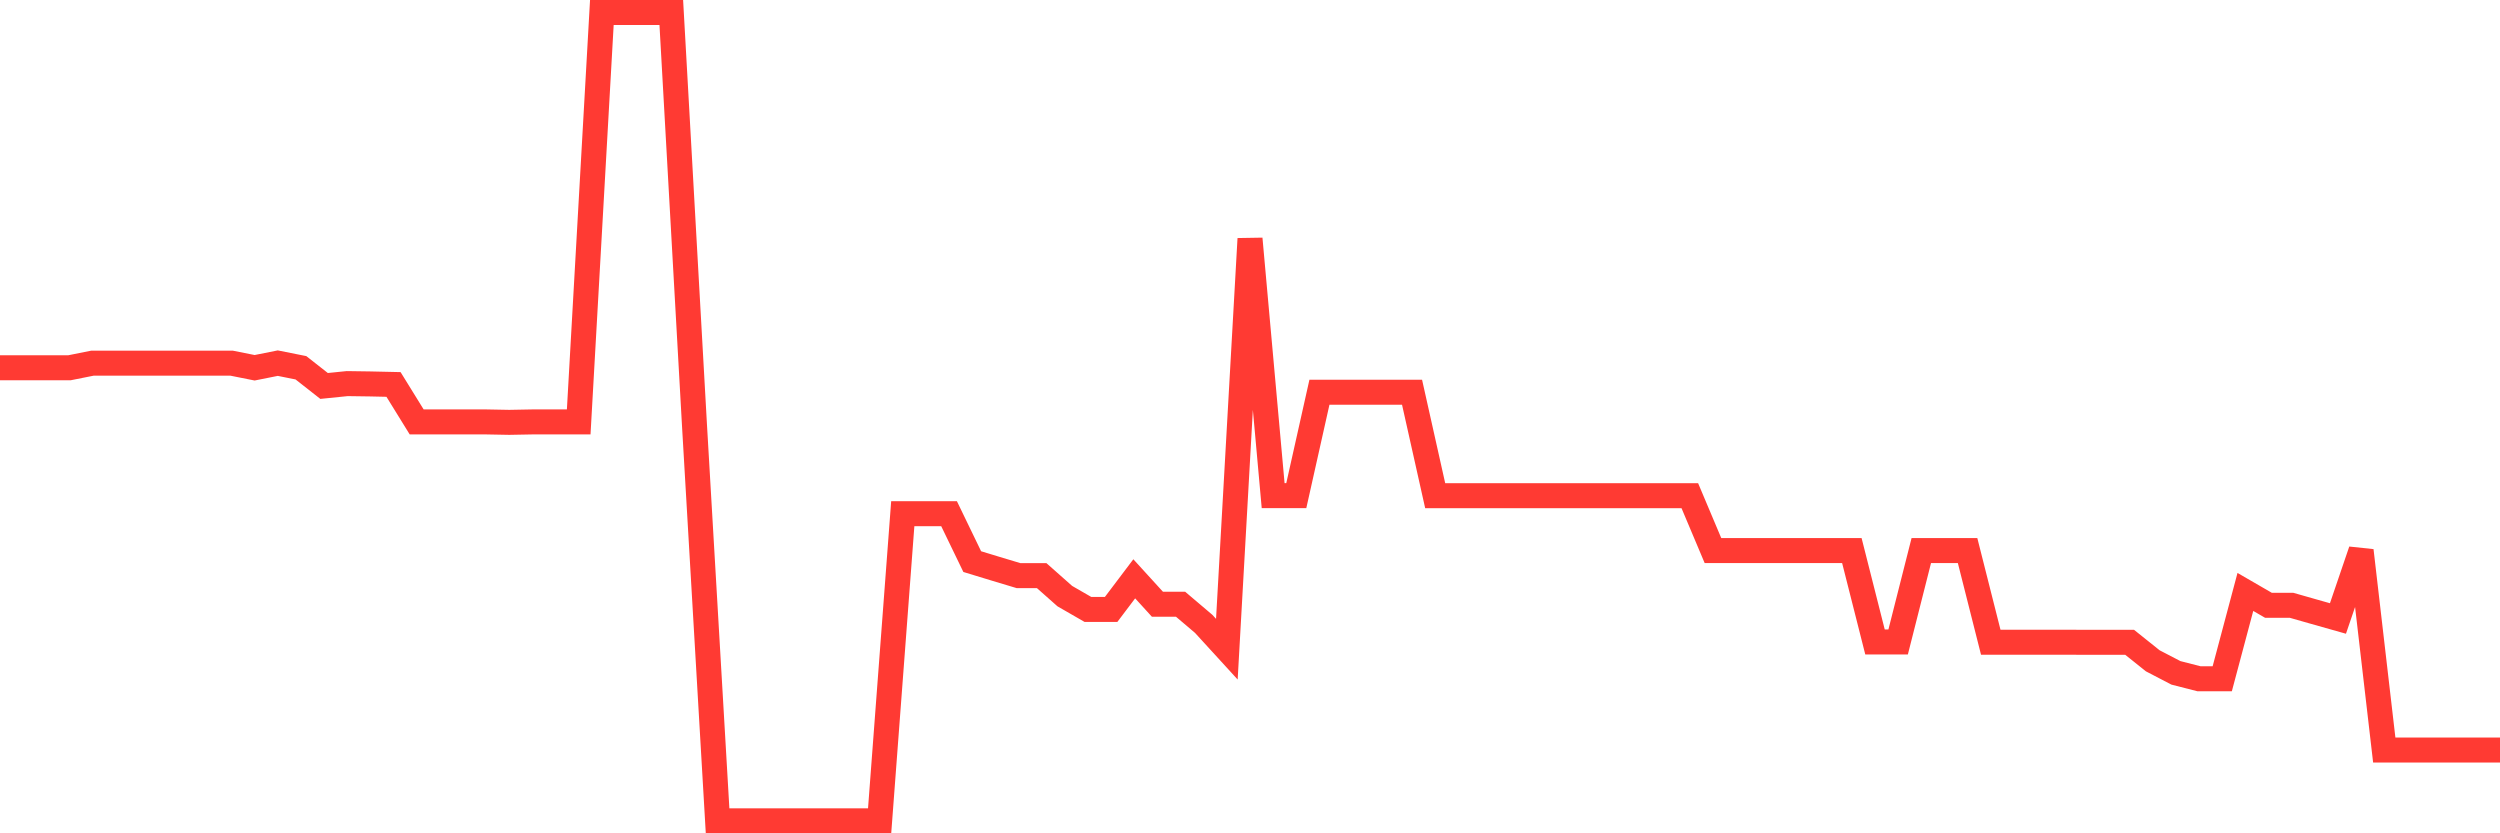<svg
  xmlns="http://www.w3.org/2000/svg"
  xmlns:xlink="http://www.w3.org/1999/xlink"
  width="120"
  height="40"
  viewBox="0 0 120 40"
  preserveAspectRatio="none"
>
  <polyline
    points="0,17.653 1.111,17.653 2.222,17.653 3.333,17.653 4.444,17.431 5.556,17.431 6.667,17.431 7.778,17.431 8.889,17.431 10,17.431 11.111,17.431 12.222,17.653 13.333,17.431 14.444,17.653 15.556,18.526 16.667,18.413 17.778,18.429 18.889,18.454 20,20.252 21.111,20.252 22.222,20.252 23.333,20.252 24.444,20.273 25.556,20.252 26.667,20.252 27.778,20.252 28.889,0.6 30,0.6 31.111,0.6 32.222,0.6 33.333,20.371 34.444,39.4 35.556,39.4 36.667,39.4 37.778,39.4 38.889,39.4 40,39.4 41.111,39.4 42.222,39.4 43.333,24.659 44.444,24.659 45.556,24.659 46.667,26.957 47.778,27.296 48.889,27.63 50,27.63 51.111,28.614 52.222,29.254 53.333,29.254 54.444,27.783 55.556,29.003 56.667,29.003 57.778,29.946 58.889,31.161 60,11.46 61.111,23.79 62.222,23.79 63.333,18.826 64.444,18.826 65.556,18.826 66.667,18.826 67.778,18.826 68.889,23.793 70,23.793 71.111,23.793 72.222,23.793 73.333,23.793 74.444,23.793 75.556,23.793 76.667,23.793 77.778,23.793 78.889,23.793 80,23.793 81.111,23.793 82.222,26.427 83.333,26.427 84.444,26.427 85.556,26.427 86.667,26.427 87.778,26.427 88.889,26.427 90,30.813 91.111,30.813 92.222,26.427 93.333,26.427 94.444,26.427 95.556,30.826 96.667,30.826 97.778,30.826 98.889,30.826 100,30.83 101.111,30.83 102.222,30.83 103.333,31.719 104.444,32.297 105.556,32.582 106.667,32.582 107.778,28.413 108.889,29.056 110,29.056 111.111,29.373 112.222,29.687 113.333,26.427 114.444,36 115.556,36 116.667,36 117.778,36 118.889,36 120,36"
    fill="none"
    stroke="#ff3a33"
    stroke-width="1.2"
  >
  </polyline>
</svg>